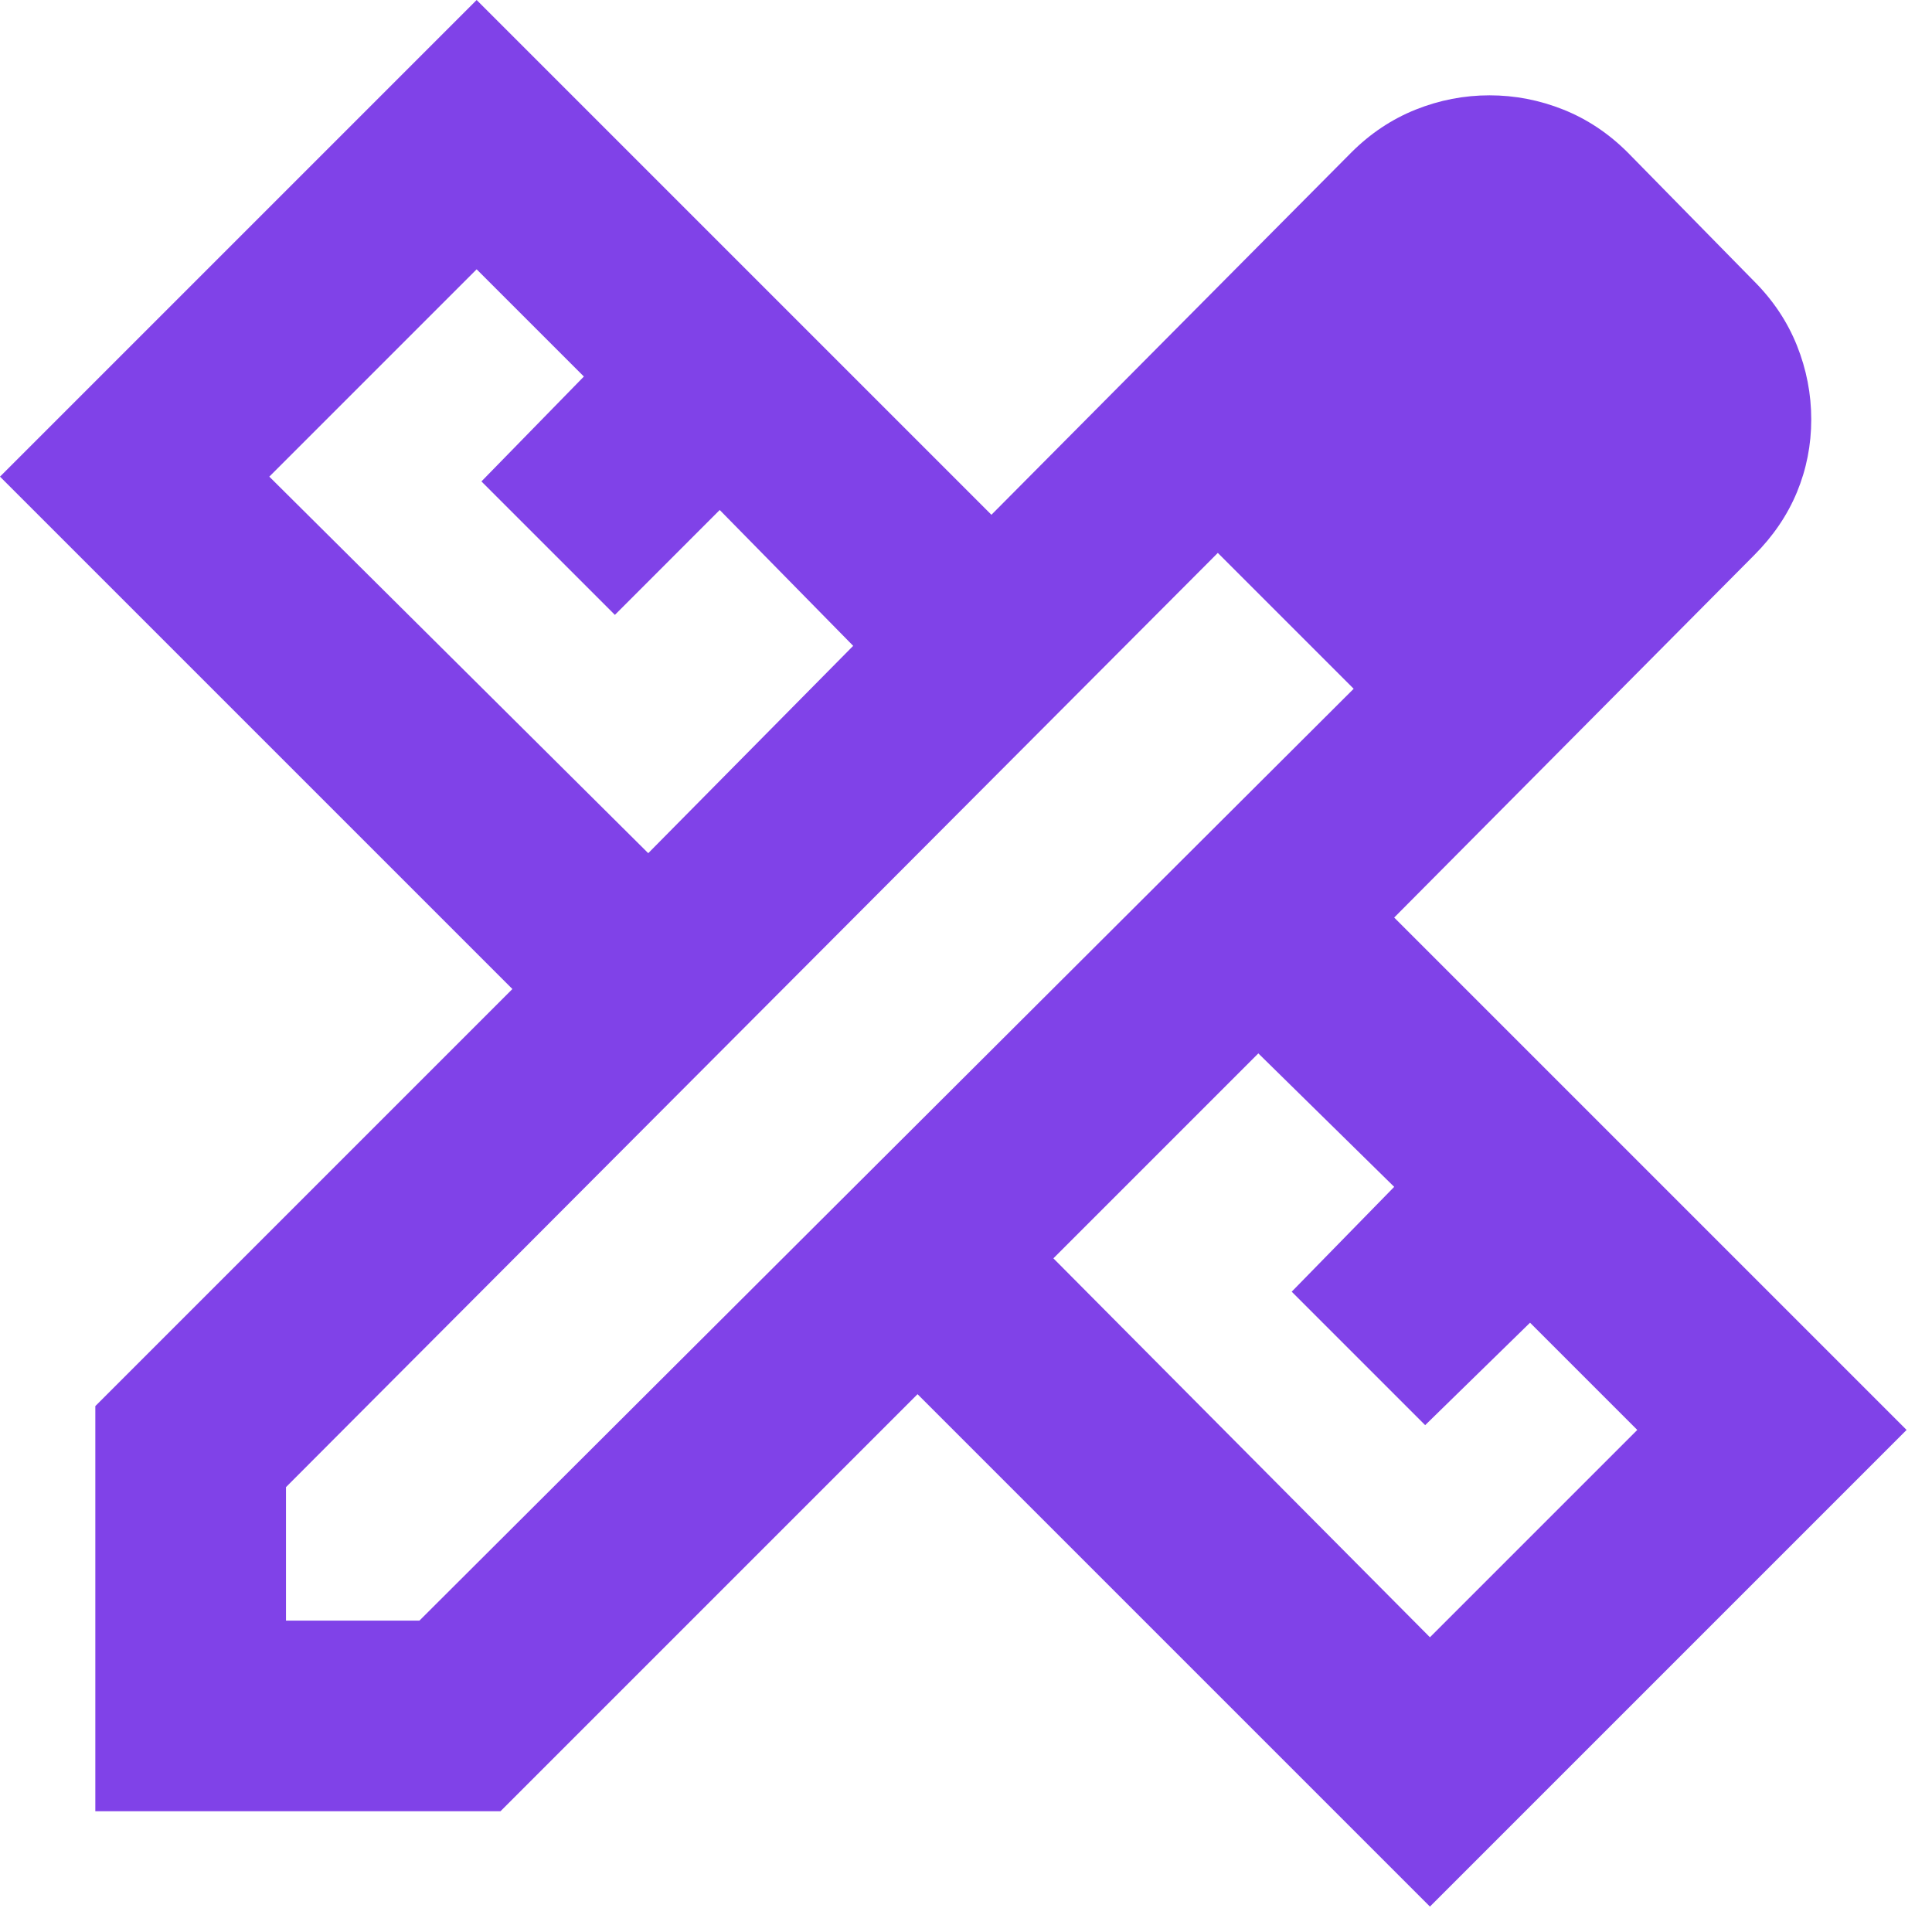 <svg width="38" height="38" viewBox="0 0 38 38" fill="none" xmlns="http://www.w3.org/2000/svg">
<path d="M12.75 16.781L16.781 12.703L14.156 10.031L12.094 12.094L9.469 9.469L11.484 7.406L9.375 5.297L5.297 9.375L12.75 16.781ZM28.125 32.203L32.203 28.125L30.094 26.016L28.031 28.031L25.406 25.406L27.422 23.344L24.75 20.719L20.719 24.75L28.125 32.203ZM9.844 35.625H1.875V27.656L10.078 19.453L0 9.375L9.375 0L19.5 10.125L26.578 3C26.953 2.625 27.375 2.344 27.844 2.156C28.312 1.969 28.797 1.875 29.297 1.875C29.797 1.875 30.281 1.969 30.75 2.156C31.219 2.344 31.641 2.625 32.016 3L34.5 5.531C34.875 5.906 35.156 6.328 35.344 6.797C35.531 7.266 35.625 7.75 35.625 8.25C35.625 8.75 35.531 9.227 35.344 9.68C35.156 10.133 34.875 10.547 34.5 10.922L27.422 18.047L37.5 28.125L28.125 37.5L18.047 27.422L9.844 35.625ZM5.625 31.875H8.25L26.625 13.547L23.953 10.875L5.625 29.25V31.875ZM25.312 12.234L23.953 10.875L26.625 13.547L25.312 12.234Z" fill="#8042E8"/>
</svg>
